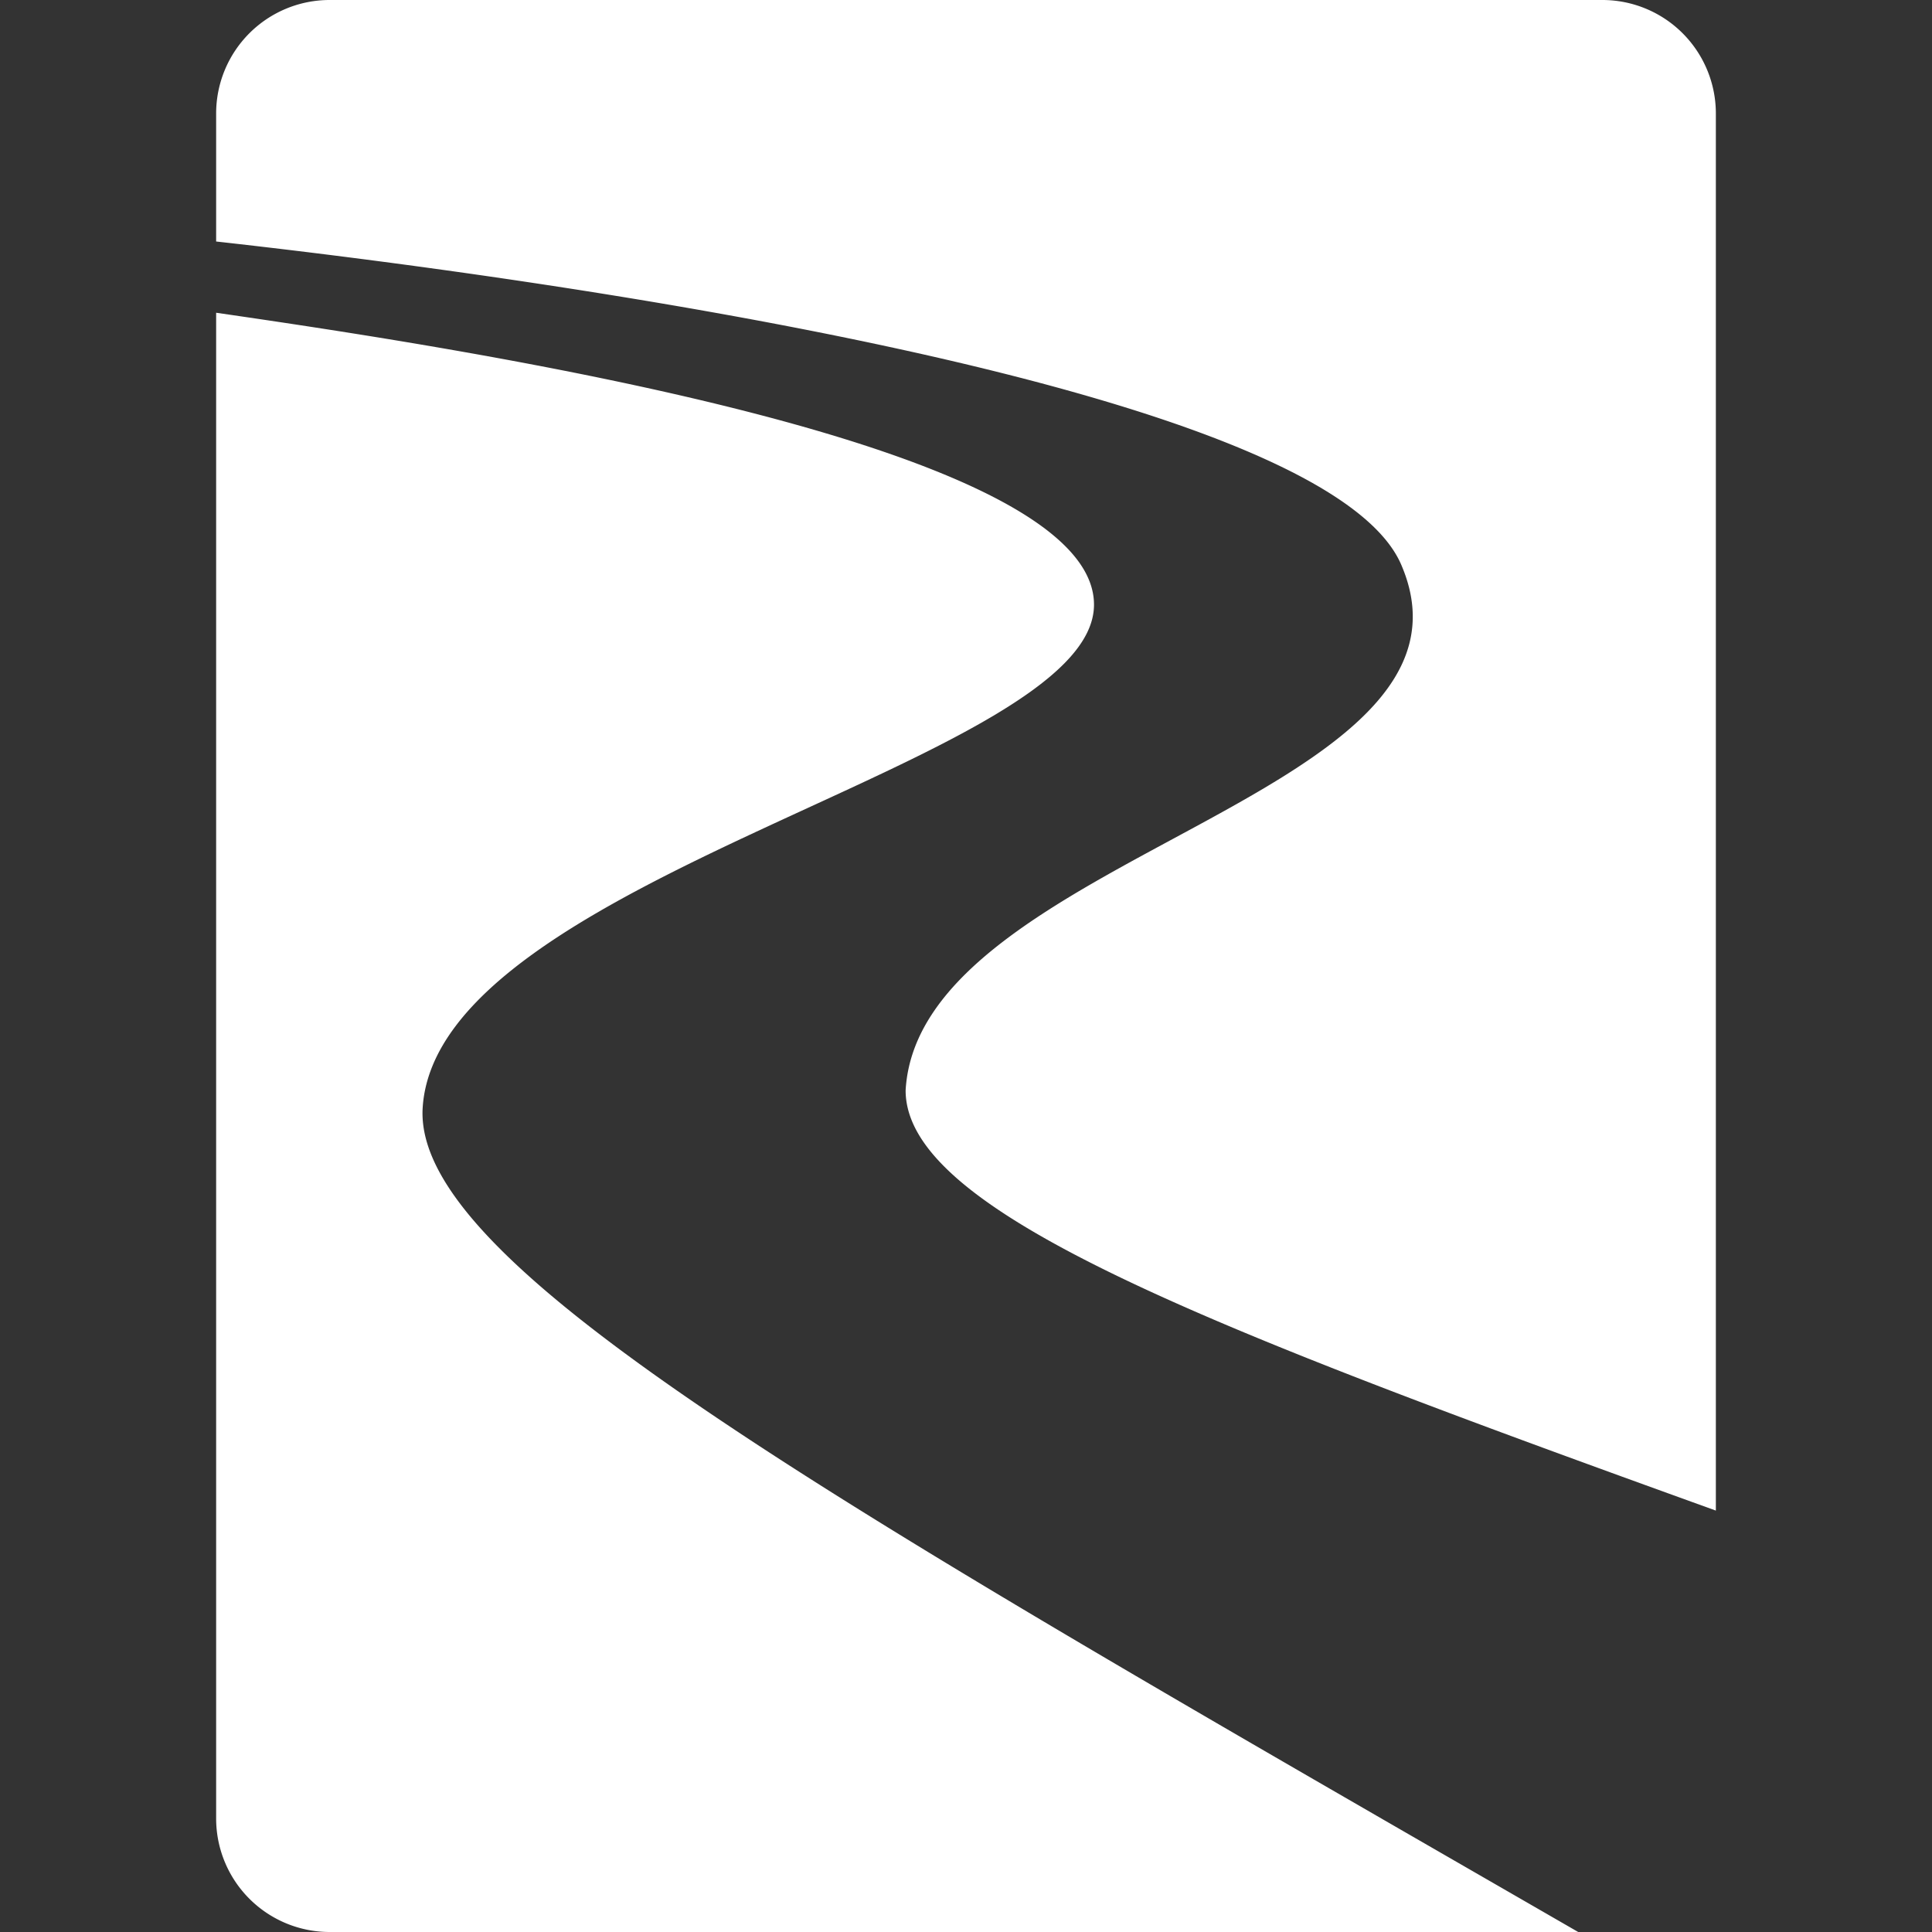 <svg xmlns="http://www.w3.org/2000/svg" viewBox="0 0 16 16"><rect x="0" y="0" width="16" height="16" fill="#333333" stroke="none"/><g id="Laag_3" data-name="Laag 3" fill="#fff"><path d="M11.61 4.69c.8 1.91-4 2.4-4.11 4.34 0 1 2.44 1.94 6.71 3.48V.94a.94.94 0 00-.94-.94H2.73a.94.94 0 00-.94.94V2c2.61.29 9.21 1.19 9.82 2.69z"/><path d="M3.5 9.18C3.61 7.25 9.08 6.31 9.06 5S4 2.91 1.79 2.59v12.47a.94.94 0 00.94.94h10.34c-6.19-3.57-9.64-5.51-9.57-6.82z"/></g></svg>